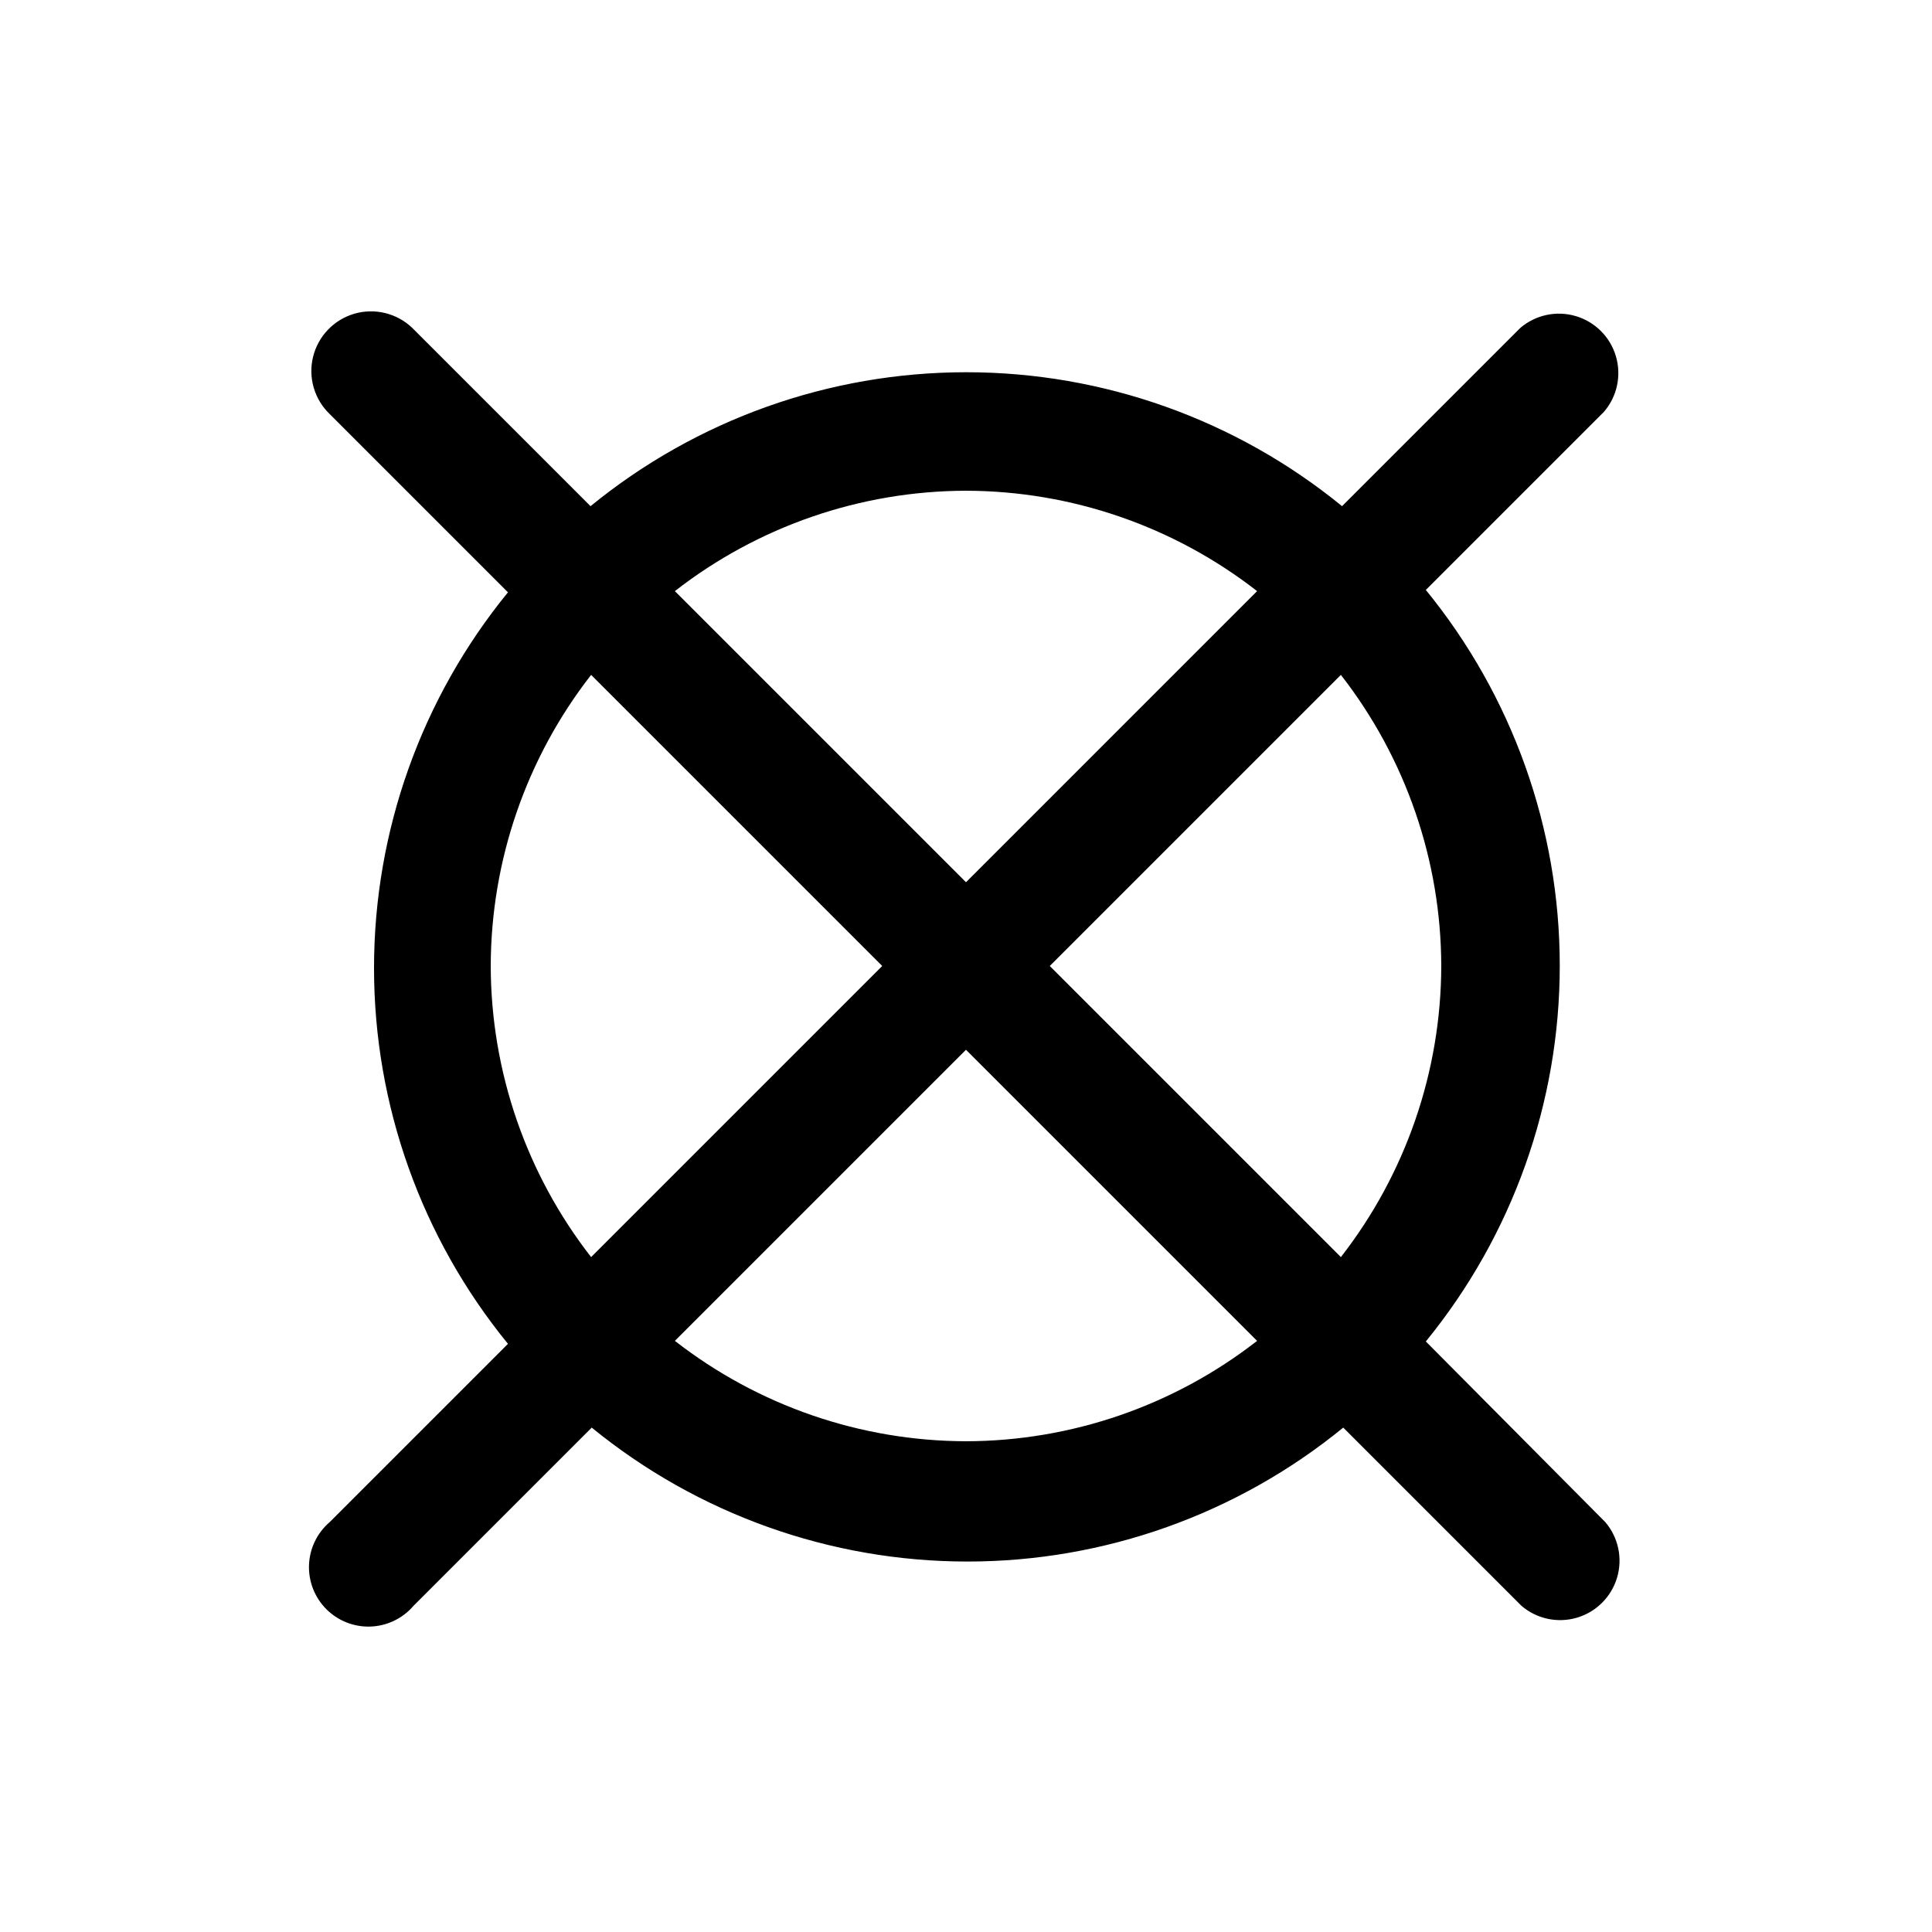 <?xml version="1.0" encoding="UTF-8"?>
<!-- Uploaded to: SVG Find, www.svgrepo.com, Generator: SVG Find Mixer Tools -->
<svg fill="#000000" width="800px" height="800px" version="1.1" viewBox="144 144 512 512" xmlns="http://www.w3.org/2000/svg">
 <path d="m521.86 499.5c22.953-28.109 35.492-63.289 35.492-99.582 0-36.289-12.539-71.469-35.492-99.578l47.23-47.23v-0.004c3.473-4.051 4.652-9.586 3.141-14.703-1.516-5.117-5.516-9.121-10.633-10.633-5.117-1.516-10.652-0.332-14.707 3.137l-47.23 47.23v0.004c-28.113-22.957-63.289-35.496-99.582-35.496s-71.473 12.539-99.582 35.496l-47.23-47.23v-0.004c-4.078-3.906-9.934-5.344-15.359-3.769-5.422 1.578-9.594 5.93-10.941 11.418-1.348 5.484 0.336 11.273 4.414 15.18l47.234 47.234c-22.957 28.109-35.496 63.289-35.496 99.582s12.539 71.469 35.496 99.578l-47.234 47.234c-3.332 2.852-5.32 6.965-5.492 11.352-0.168 4.383 1.5 8.637 4.602 11.738 3.102 3.102 7.356 4.769 11.738 4.602 4.387-0.172 8.5-2.16 11.352-5.492l47.234-47.234c28.109 22.957 63.289 35.496 99.578 35.496 36.293 0 71.473-12.539 99.582-35.496l47.234 47.234c4.051 3.469 9.586 4.652 14.703 3.141 5.117-1.516 9.121-5.516 10.633-10.633 1.516-5.117 0.332-10.656-3.137-14.707zm4.09-99.5c-0.059 27.953-9.422 55.094-26.605 77.145l-77.145-77.145 77.145-77.145v-0.004c17.184 22.051 26.547 49.191 26.605 77.148zm-125.95-125.95c27.953 0.062 55.094 9.422 77.145 26.605l-77.145 77.148-77.148-77.148c22.051-17.184 49.191-26.543 77.148-26.605zm-125.95 125.95c0.062-27.957 9.422-55.098 26.605-77.148l77.145 77.145-77.145 77.145v0.004c-17.184-22.051-26.543-49.191-26.605-77.145zm125.95 125.95v-0.004c-27.957-0.059-55.098-9.422-77.148-26.605l77.145-77.145 77.145 77.145h0.004c-22.051 17.184-49.191 26.547-77.145 26.605z"/>
</svg>